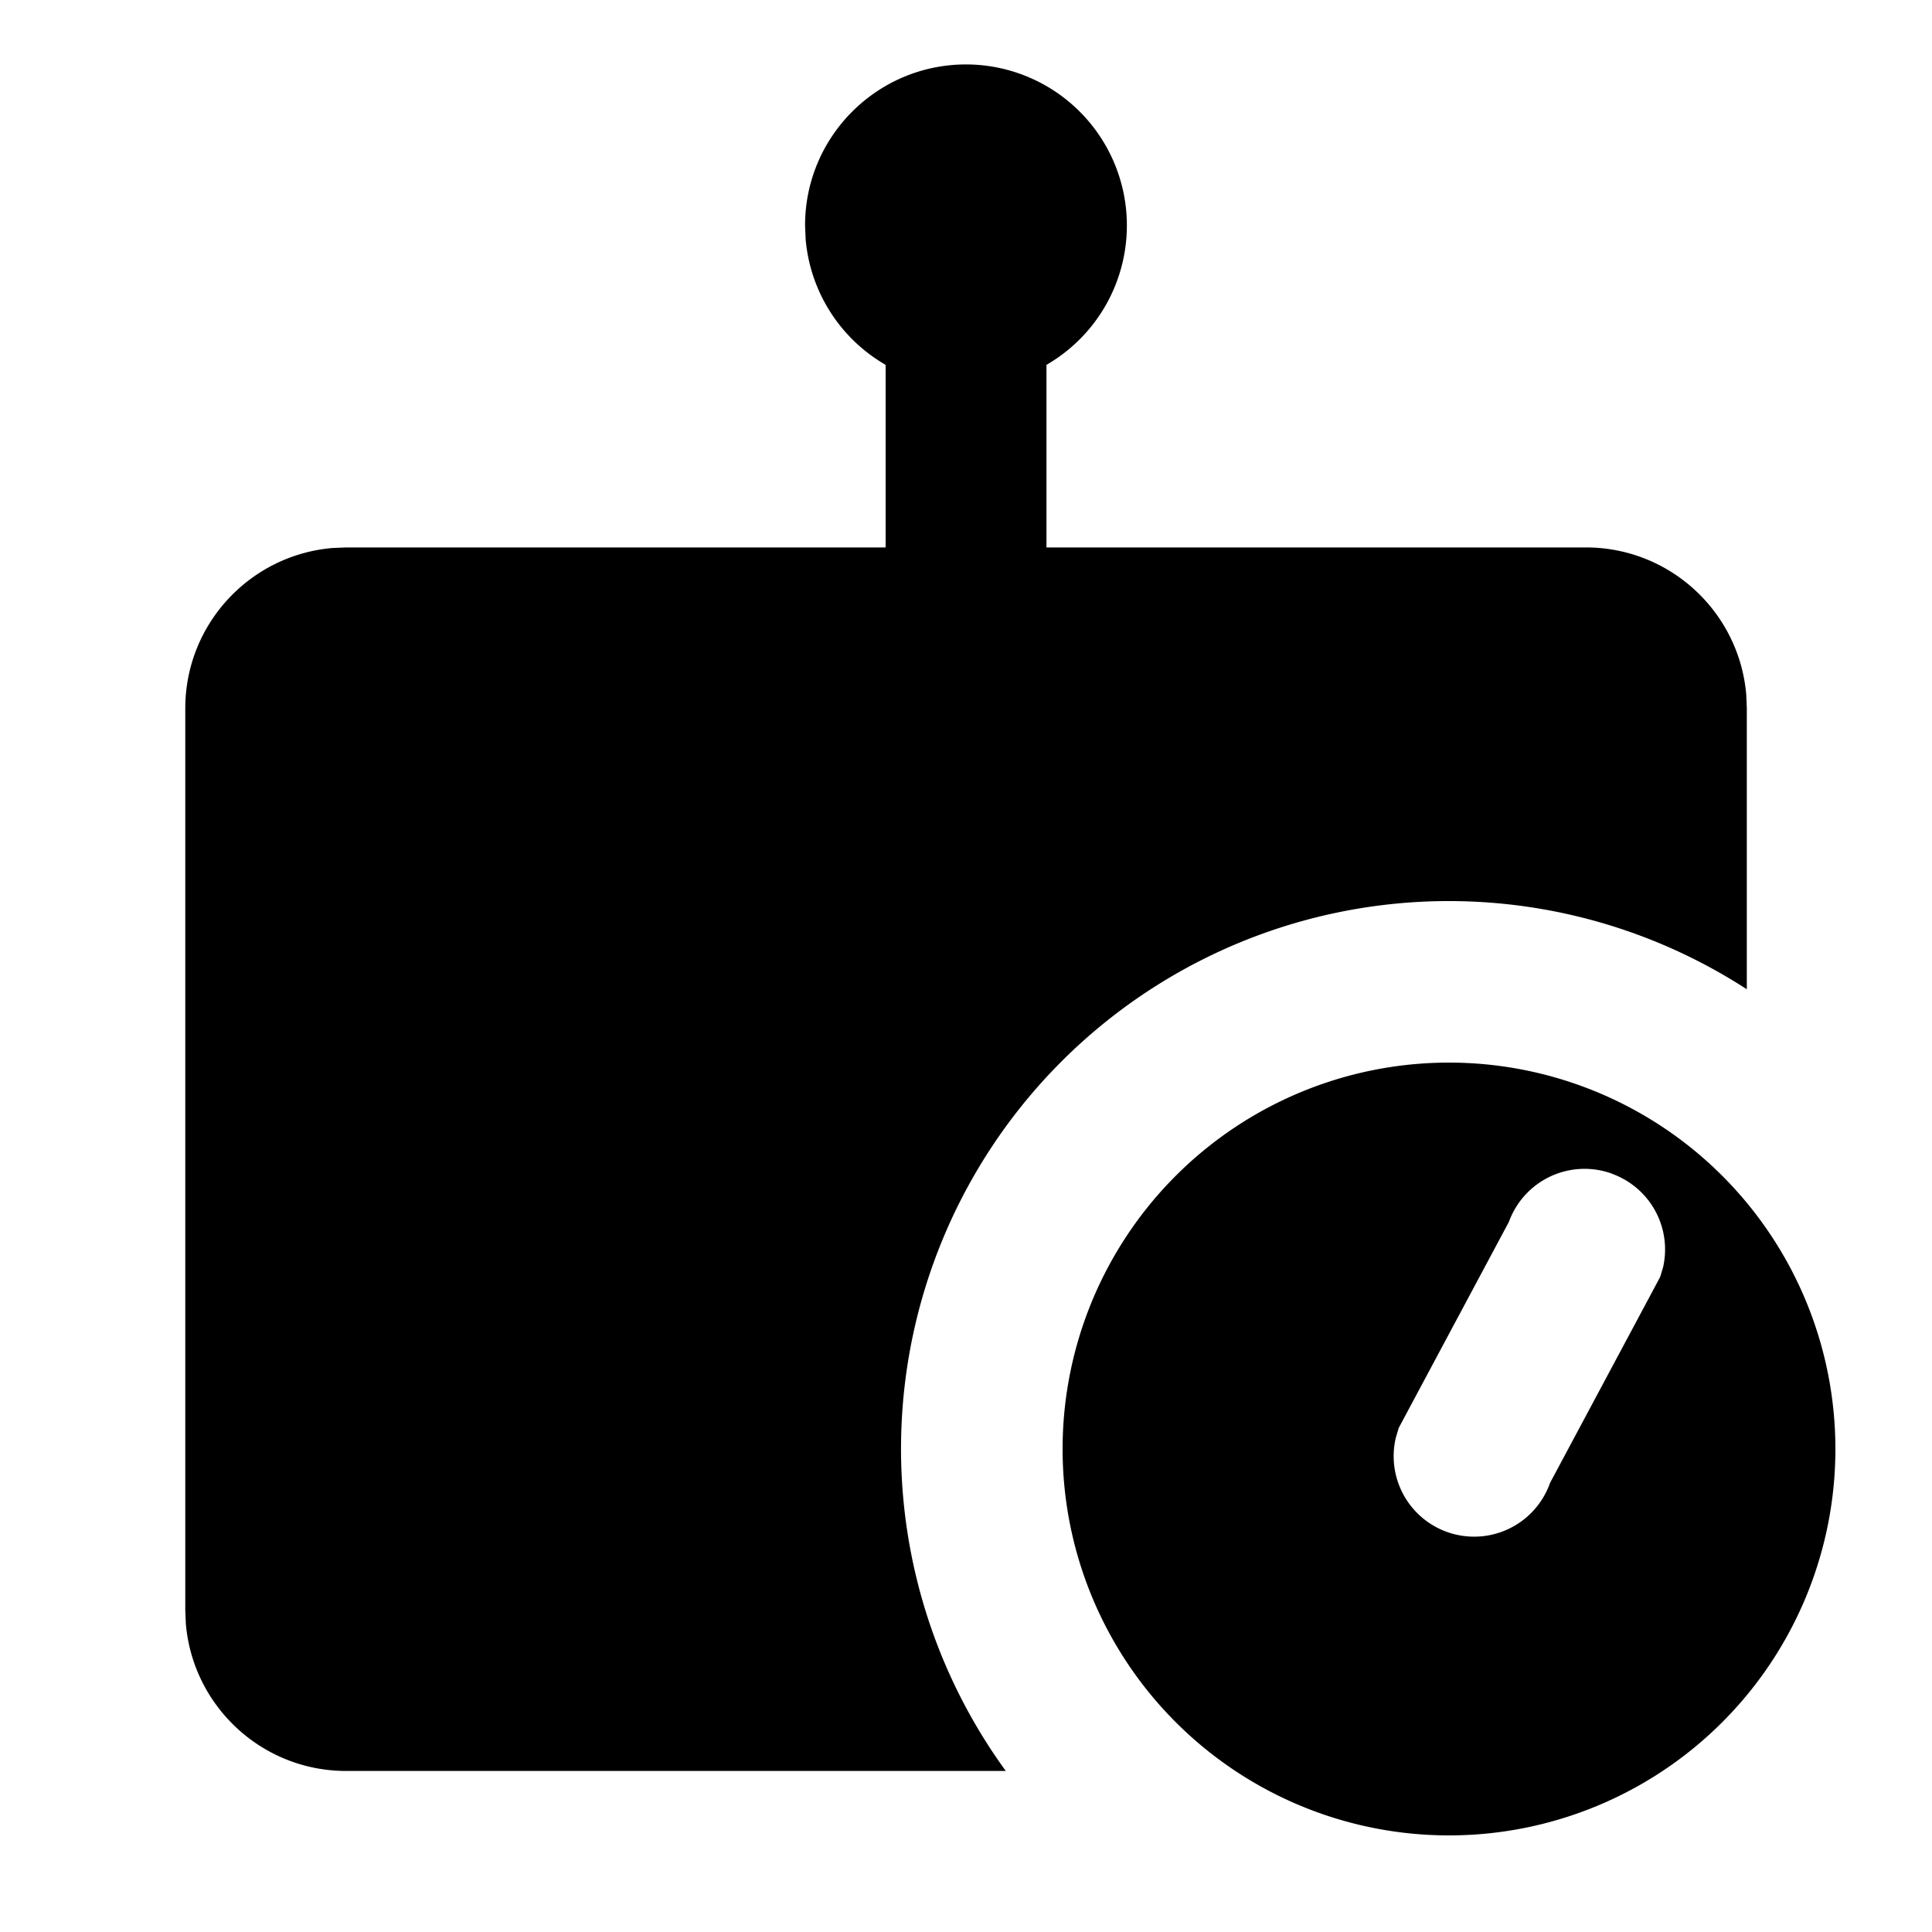 <?xml version="1.0" standalone="no"?><!DOCTYPE svg PUBLIC "-//W3C//DTD SVG 1.1//EN" "http://www.w3.org/Graphics/SVG/1.1/DTD/svg11.dtd"><svg t="1741245693747" class="icon" viewBox="0 0 1024 1024" version="1.1" xmlns="http://www.w3.org/2000/svg" p-id="113354" xmlns:xlink="http://www.w3.org/1999/xlink" width="48" height="48"><path d="M512 34.15a85.35 85.35 0 0 1 42.65 159.232v96.768h285.901c44.646 0 81.254 34.304 84.992 77.978l0.307 7.322v148.89a290.304 290.304 0 0 0-392.755 414.31H183.501c-44.646 0-81.254-34.304-84.992-77.978l-0.307-7.322V375.45c0-44.646 34.304-81.254 77.978-84.992l7.322-0.307h285.901v-96.768a85.35 85.35 0 0 1-42.394-66.56l-0.307-7.373c0-47.104 38.246-85.299 85.35-85.299z" fill="#000000" p-id="113355"></path><path d="M768 563.2a204.8 204.8 0 1 1 0 409.6 204.8 204.8 0 0 1 0-409.6z m86.426 58.88a42.65 42.65 0 0 0-54.682 25.549l-58.368 109.158-1.536 5.12a42.65 42.65 0 0 0 81.715 24.064l58.368-109.158 1.536-5.12a42.65 42.65 0 0 0-27.034-49.562z" fill="#000000" p-id="113356"></path></svg>